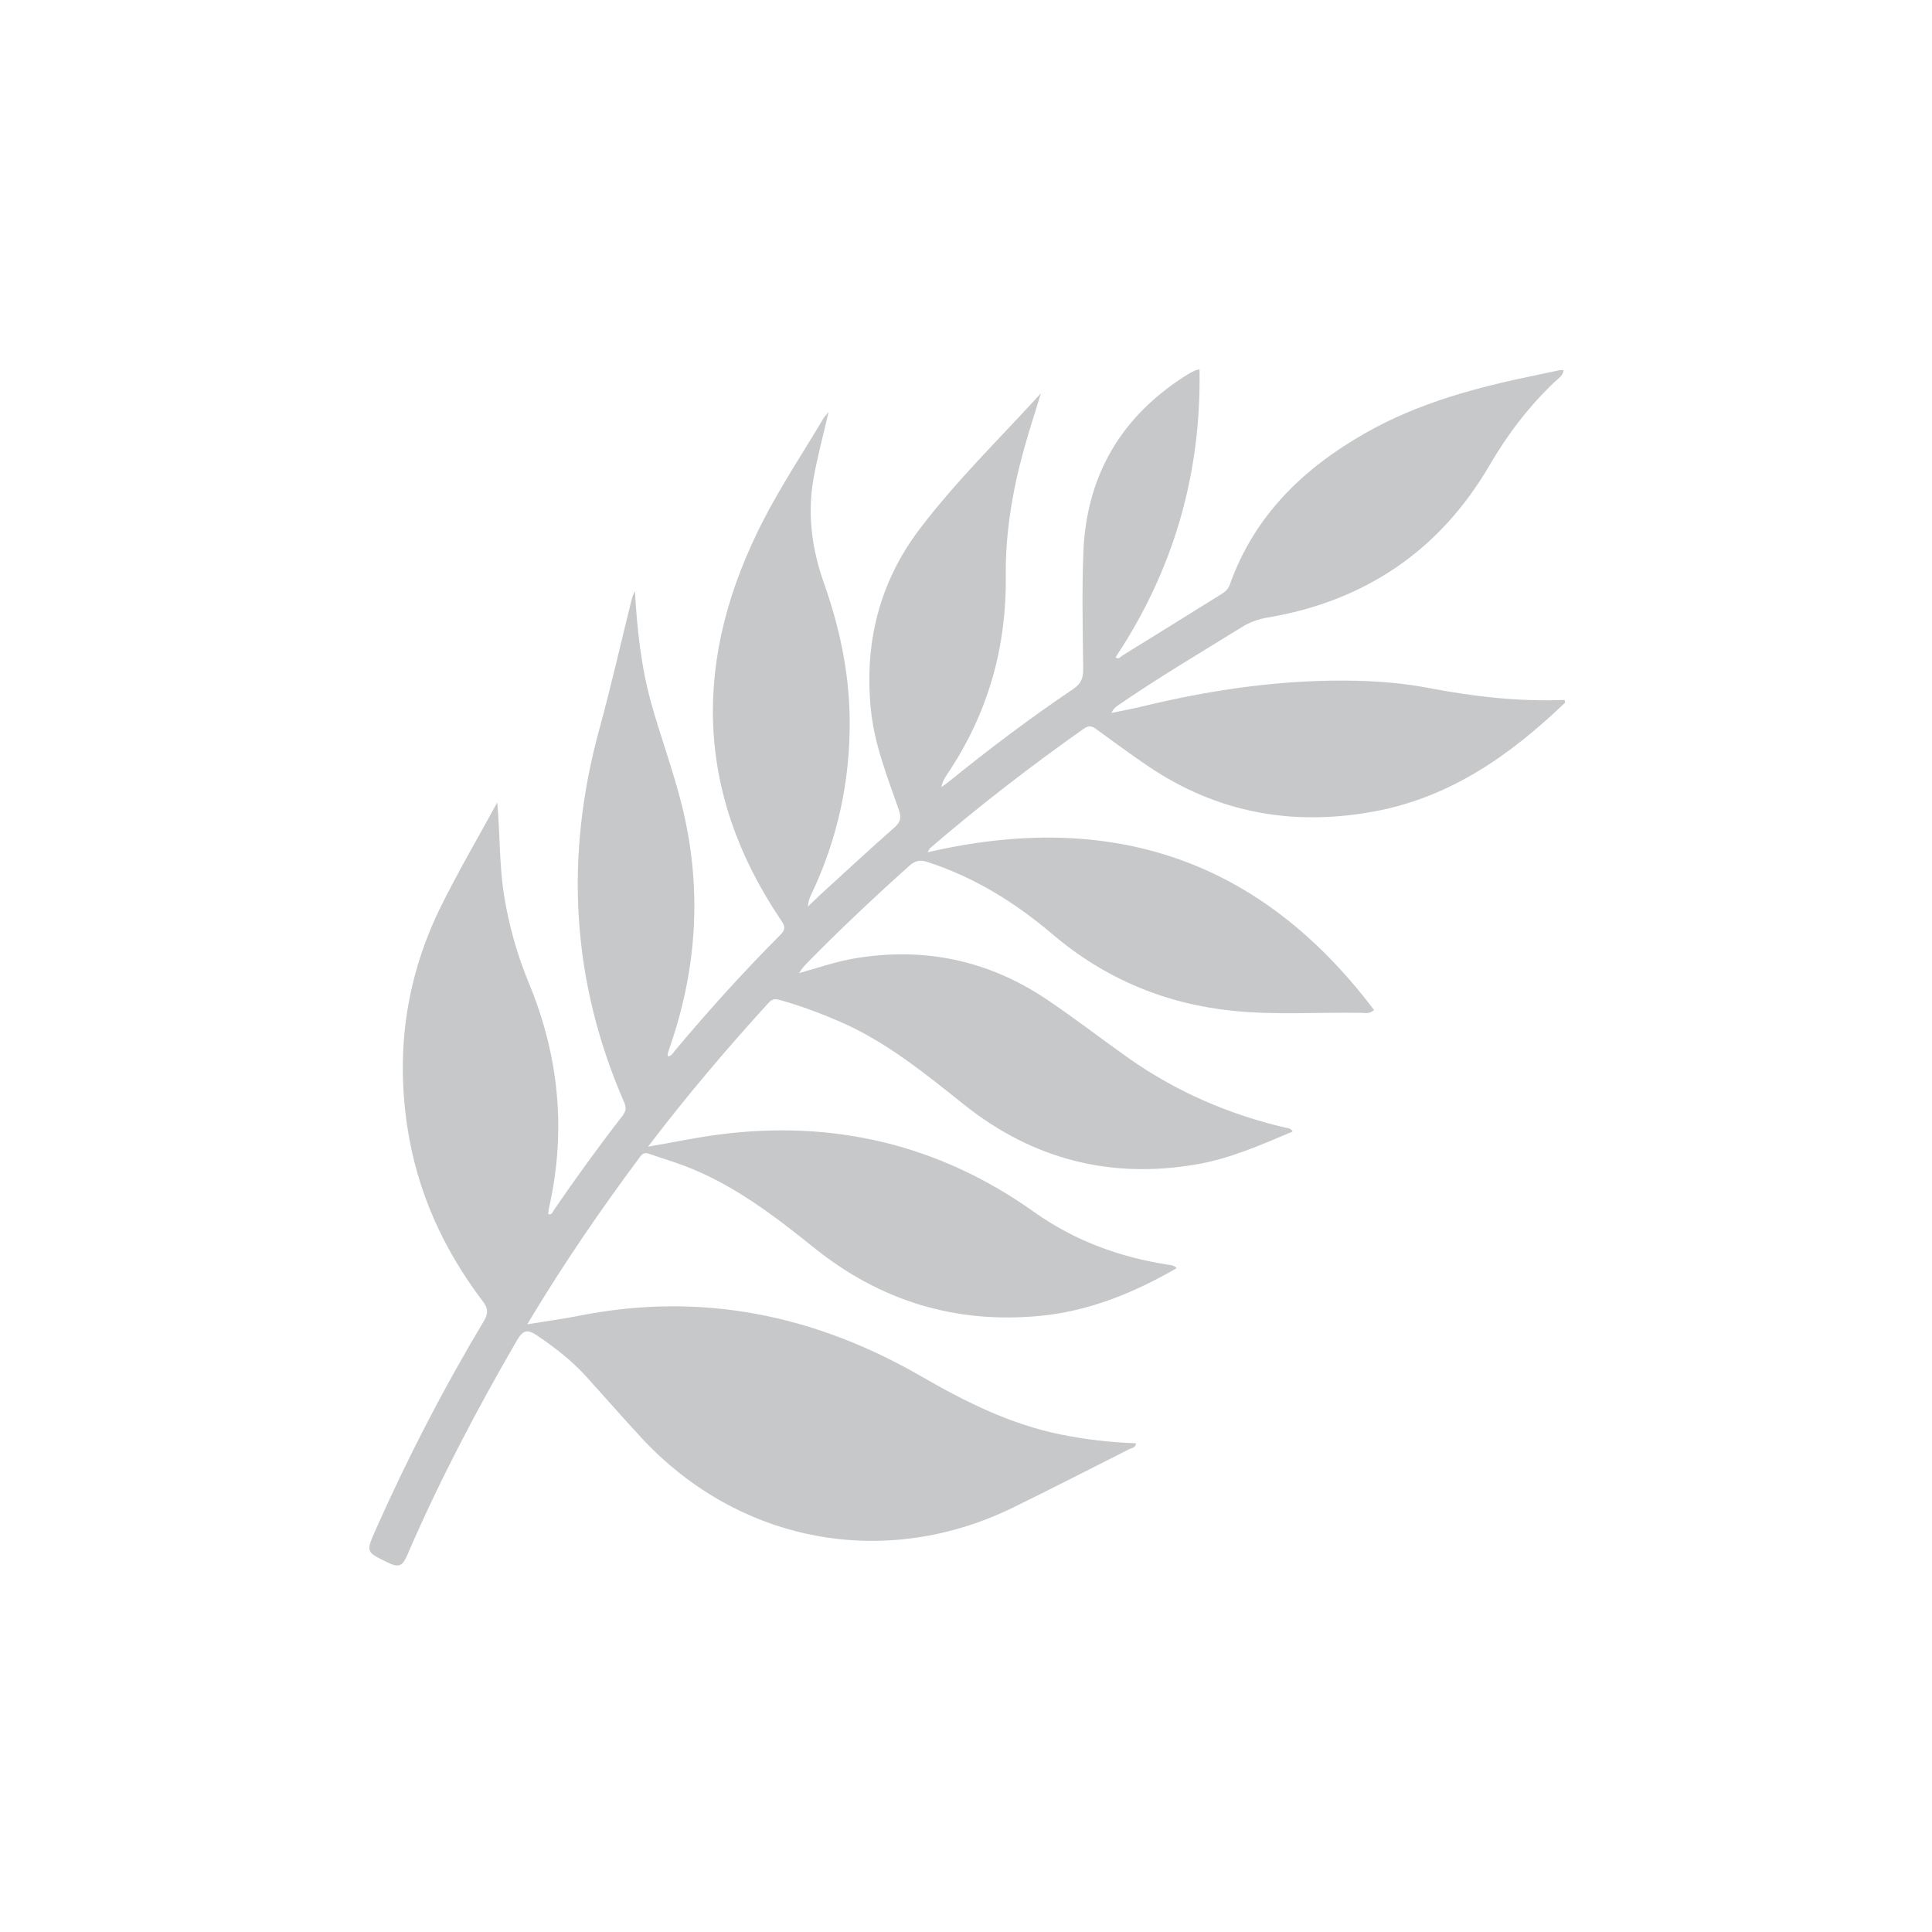 <svg width="136" height="136" viewBox="0 0 136 136" fill="none" xmlns="http://www.w3.org/2000/svg">
<path d="M35.003 56.479C35.204 58.681 35.14 60.83 35.473 62.962C35.814 65.125 36.401 67.207 37.237 69.225C39.359 74.35 39.869 79.622 38.642 85.051C38.612 85.186 38.612 85.331 38.596 85.471C38.857 85.529 38.893 85.322 38.978 85.2C40.513 82.957 42.106 80.755 43.771 78.611C44.022 78.289 44.127 78.032 43.945 77.614C40.214 69.067 39.73 60.303 42.19 51.327C43.015 48.32 43.7 45.275 44.452 42.248C44.504 42.037 44.58 41.828 44.694 41.623C44.849 44.344 45.142 47.038 45.884 49.653C46.549 51.991 47.395 54.28 47.986 56.636C49.423 62.372 49.103 68.051 47.175 73.64C47.111 73.829 47.047 74.019 46.995 74.212C46.983 74.258 47.022 74.316 47.038 74.371C47.289 74.318 47.395 74.095 47.536 73.925C49.892 71.121 52.341 68.402 54.929 65.812C55.286 65.454 55.288 65.235 55.009 64.822C48.813 55.666 48.784 46.204 53.766 36.565C55.025 34.129 56.549 31.833 57.952 29.473C58.018 29.362 58.109 29.27 58.329 28.992C57.94 30.684 57.545 32.145 57.276 33.628C56.816 36.167 57.148 38.652 58.007 41.069C59.105 44.167 59.779 47.344 59.812 50.646C59.853 54.958 58.964 59.06 57.113 62.951C56.992 63.204 56.887 63.464 56.876 63.815C57.187 63.516 57.493 63.211 57.81 62.921C59.519 61.361 61.217 59.786 62.953 58.258C63.389 57.874 63.462 57.559 63.273 57.01C62.478 54.716 61.564 52.46 61.31 50.005C60.821 45.289 61.897 40.975 64.751 37.222C67.328 33.83 70.392 30.849 73.275 27.685C72.866 29.024 72.427 30.353 72.057 31.702C71.264 34.586 70.769 37.535 70.801 40.523C70.858 45.645 69.514 50.306 66.652 54.535C66.48 54.788 66.336 55.063 66.261 55.422C66.448 55.282 66.643 55.148 66.823 55.001C69.64 52.715 72.535 50.531 75.543 48.507C76.092 48.139 76.256 47.746 76.249 47.109C76.218 44.386 76.158 41.66 76.259 38.939C76.46 33.462 78.939 29.275 83.567 26.379C83.736 26.273 83.914 26.182 84.093 26.094C84.166 26.058 84.25 26.051 84.438 26C84.566 33.414 82.594 40.148 78.529 46.27C78.74 46.45 78.854 46.243 78.973 46.169C81.278 44.747 83.579 43.315 85.879 41.883C86.167 41.704 86.432 41.541 86.565 41.168C88.294 36.301 91.719 32.987 96.108 30.488C99.861 28.351 103.937 27.273 108.102 26.414C108.659 26.299 109.215 26.175 109.772 26.06C109.852 26.044 109.939 26.058 110.071 26.058C110.012 26.46 109.699 26.637 109.473 26.85C107.636 28.588 106.142 30.546 104.851 32.757C101.349 38.758 96.078 42.32 89.233 43.471C88.577 43.581 87.988 43.791 87.417 44.145C84.506 45.946 81.559 47.688 78.737 49.63C78.555 49.757 78.374 49.883 78.242 50.187C78.987 50.03 79.738 49.892 80.478 49.713C85.457 48.509 90.49 47.792 95.623 47.925C97.277 47.969 98.924 48.116 100.549 48.426C103.72 49.033 106.909 49.403 110.133 49.27C110.154 49.364 110.192 49.442 110.174 49.46C106.345 53.133 102.134 56.111 96.786 57.111C91.058 58.182 85.742 57.242 80.876 53.972C79.622 53.128 78.404 52.227 77.182 51.336C76.873 51.111 76.654 51.042 76.293 51.294C72.56 53.933 68.943 56.718 65.475 59.701C65.436 59.736 65.418 59.793 65.299 59.995C78.173 57.005 88.694 60.448 96.727 71.103C96.373 71.392 96.11 71.303 95.87 71.298C92.852 71.241 89.827 71.464 86.814 71.158C82.032 70.673 77.771 68.892 74.102 65.775C71.459 63.53 68.582 61.744 65.276 60.676C64.751 60.506 64.41 60.588 63.995 60.961C61.525 63.174 59.11 65.445 56.791 67.814C56.595 68.014 56.412 68.228 56.252 68.501C57.559 68.14 58.829 67.69 60.163 67.465C65.052 66.64 69.572 67.593 73.686 70.354C75.628 71.657 77.479 73.095 79.391 74.447C82.761 76.832 86.475 78.443 90.487 79.379C90.65 79.416 90.835 79.395 91.001 79.65C88.776 80.592 86.588 81.56 84.205 81.969C78.132 83.01 72.667 81.592 67.851 77.749C65.103 75.557 62.386 73.334 59.128 71.919C57.767 71.328 56.385 70.811 54.957 70.409C54.63 70.317 54.397 70.273 54.127 70.567C51.176 73.796 48.349 77.129 45.615 80.721C47.344 80.42 48.937 80.084 50.545 79.873C58.633 78.802 66.101 80.562 72.747 85.285C75.642 87.342 78.751 88.475 82.167 89.018C82.388 89.052 82.626 89.047 82.834 89.27C79.814 91.008 76.661 92.304 73.177 92.633C67.248 93.194 61.964 91.576 57.317 87.843C54.463 85.549 51.564 83.329 48.089 82.033C47.317 81.746 46.522 81.514 45.745 81.236C45.473 81.139 45.279 81.132 45.085 81.394C42.284 85.15 39.634 89.006 37.116 93.221C38.466 93 39.634 92.846 40.787 92.617C49.368 90.914 57.353 92.555 64.876 96.9C67.97 98.686 71.152 100.272 74.694 100.984C76.43 101.334 78.18 101.538 79.962 101.596C79.955 101.918 79.672 101.92 79.503 102.005C76.782 103.384 74.068 104.772 71.328 106.114C62.283 110.545 51.996 108.61 45.135 101.194C43.835 99.787 42.574 98.346 41.288 96.924C40.264 95.793 39.076 94.867 37.815 94.016C37.162 93.575 36.837 93.584 36.401 94.336C33.554 99.236 30.922 104.246 28.676 109.451C28.37 110.161 28.133 110.4 27.347 110.017C25.764 109.24 25.734 109.29 26.449 107.677C28.69 102.623 31.228 97.726 34.064 92.987C34.379 92.458 34.367 92.106 34 91.621C31.201 87.94 29.339 83.847 28.658 79.232C27.854 73.794 28.645 68.602 31.091 63.698C32.314 61.248 33.698 58.881 35.01 56.477L35.003 56.479Z" fill="#C7C8CA"></path>
</svg>
